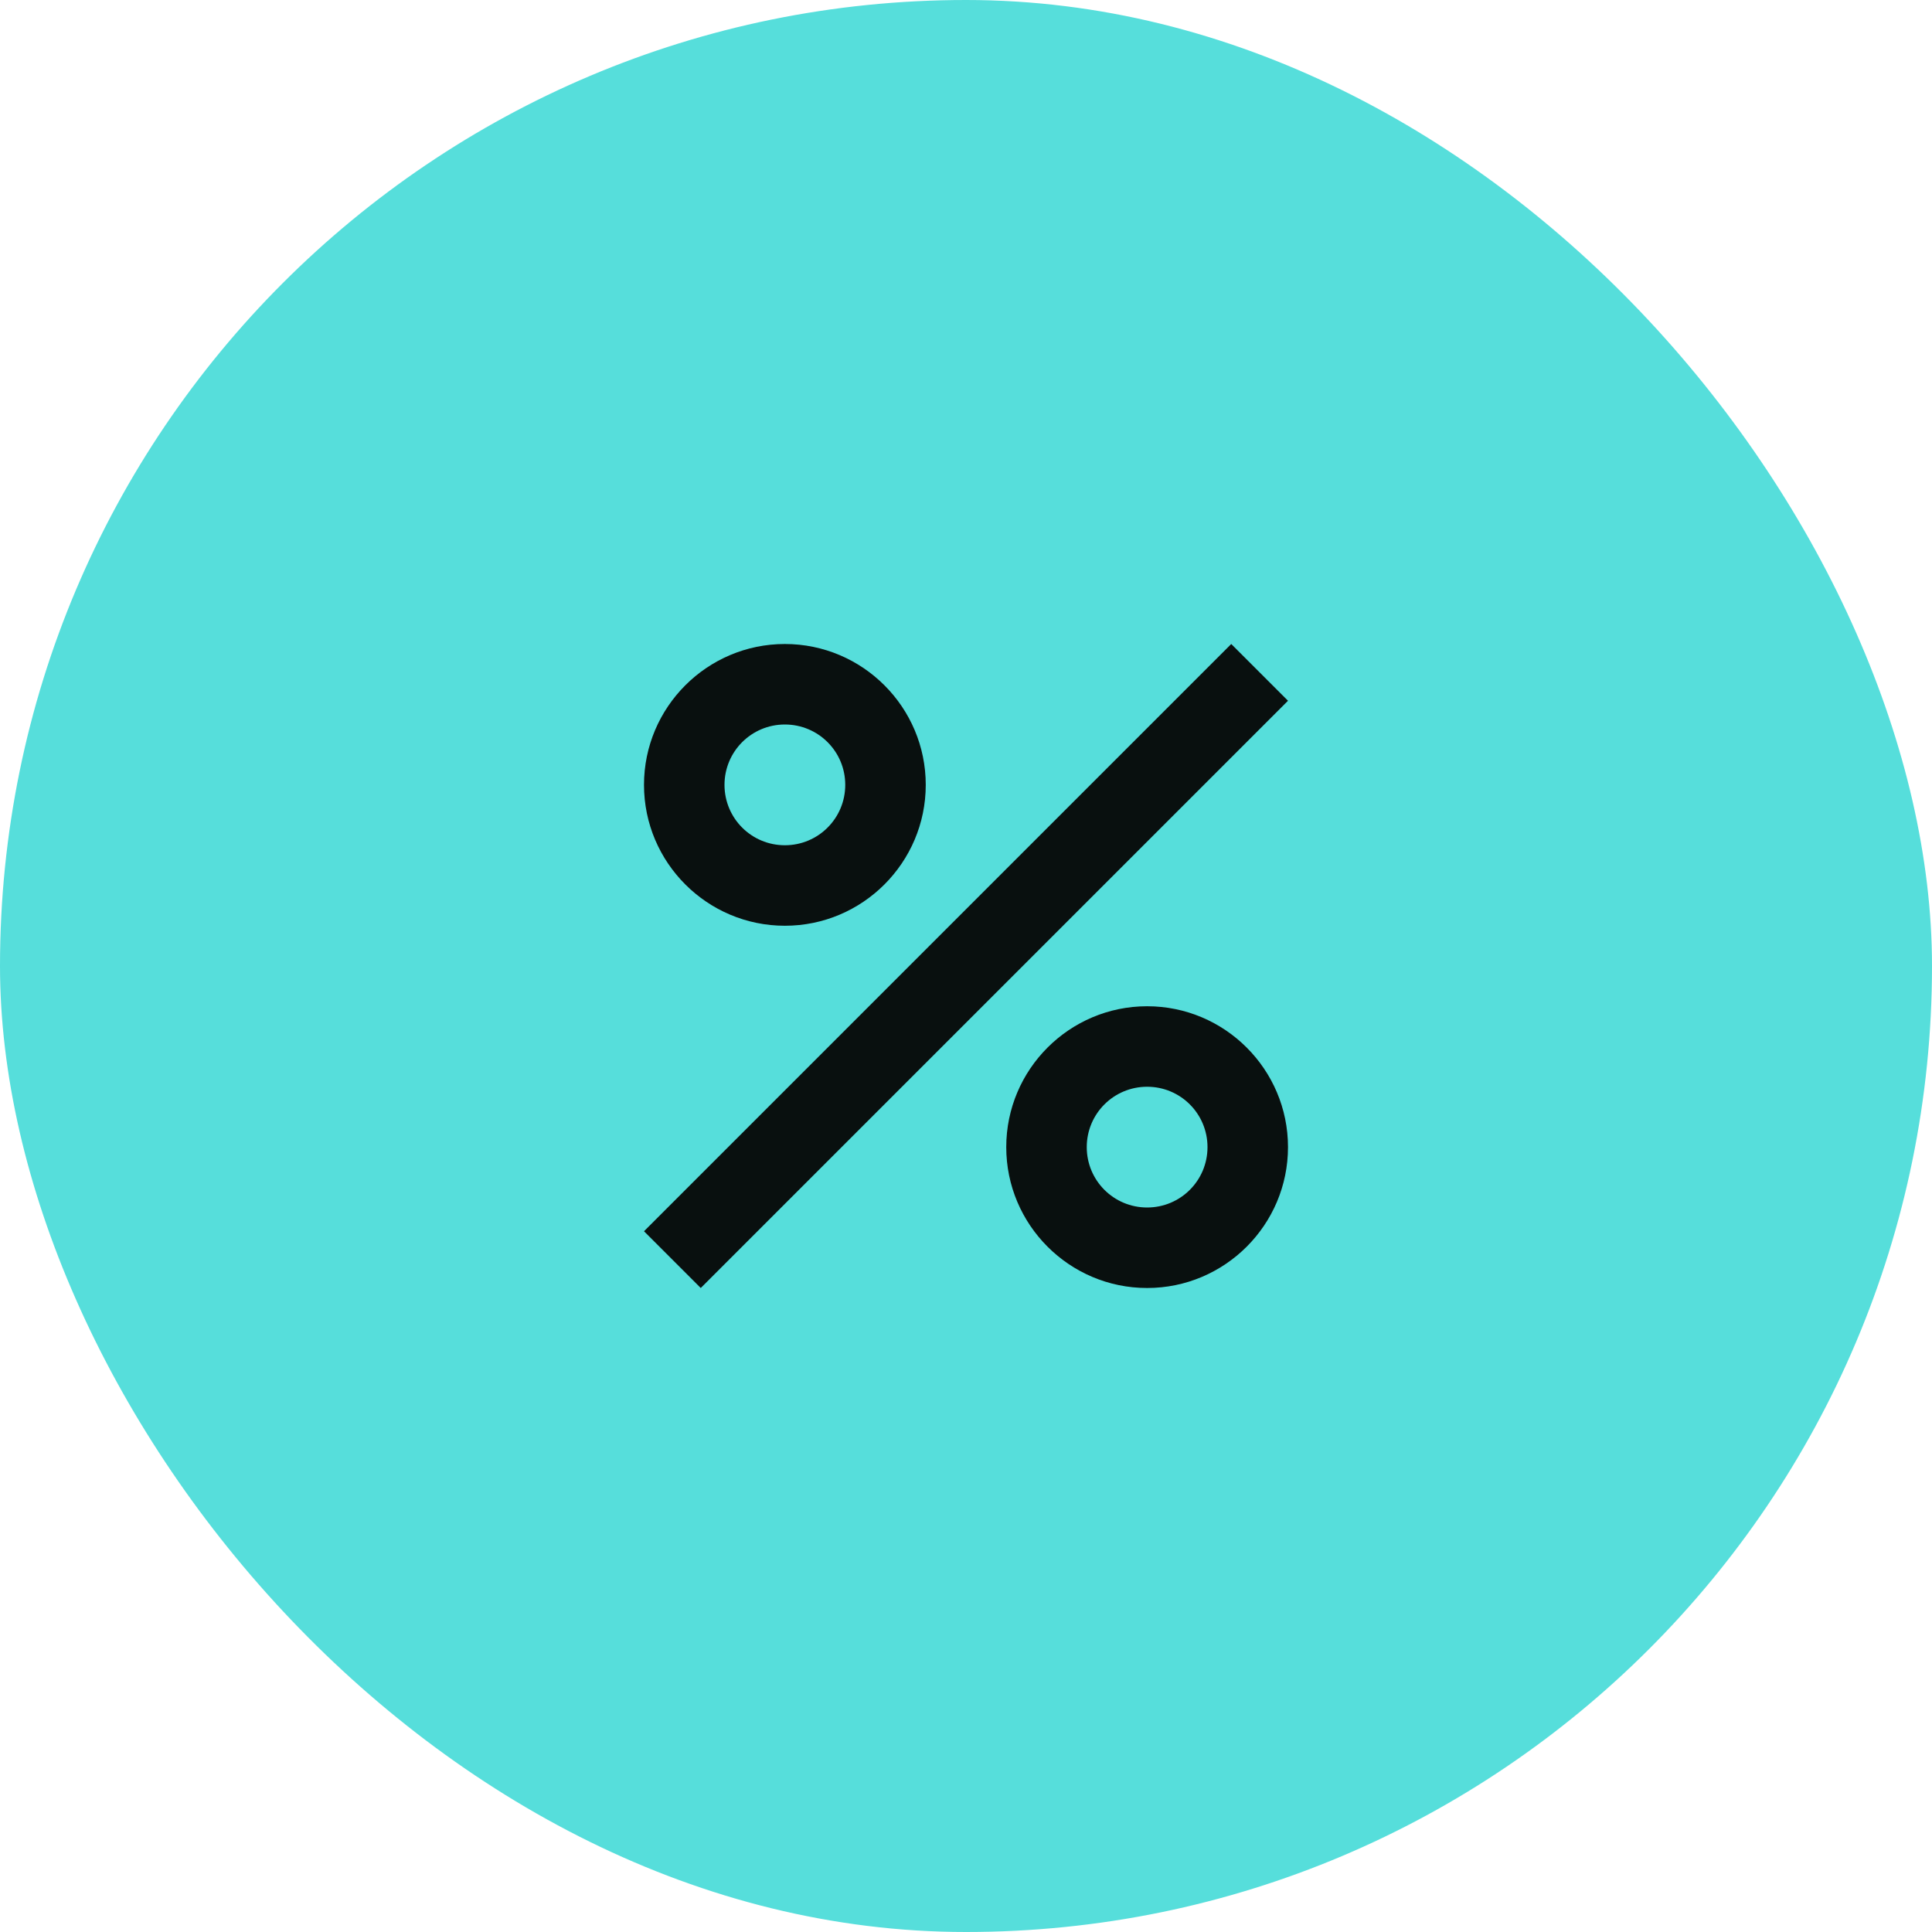 <svg width="48" height="48" viewBox="0 0 48 48" fill="none" xmlns="http://www.w3.org/2000/svg">
<rect width="48" height="48" rx="24" fill="#56DEDB"/>
<path d="M19.5 16C17.57 16 16 17.57 16 19.5C16 21.43 17.57 23 19.5 23C21.43 23 23 21.43 23 19.5C23 17.57 21.43 16 19.5 16ZM19.5 21C18.67 21 18 20.33 18 19.5C18 18.67 18.67 18 19.5 18C20.33 18 21 18.67 21 19.5C21 20.33 20.33 21 19.5 21ZM28.5 25C26.57 25 25 26.57 25 28.5C25 30.43 26.57 32 28.5 32C30.43 32 32 30.43 32 28.5C32 26.57 30.43 25 28.5 25ZM28.5 30C27.67 30 27 29.33 27 28.5C27 27.67 27.67 27 28.5 27C29.33 27 30 27.67 30 28.5C30 29.33 29.33 30 28.5 30ZM17.41 32L16 30.59L30.59 16L32 17.41L17.41 32Z" fill="#09100F"/>
</svg>
